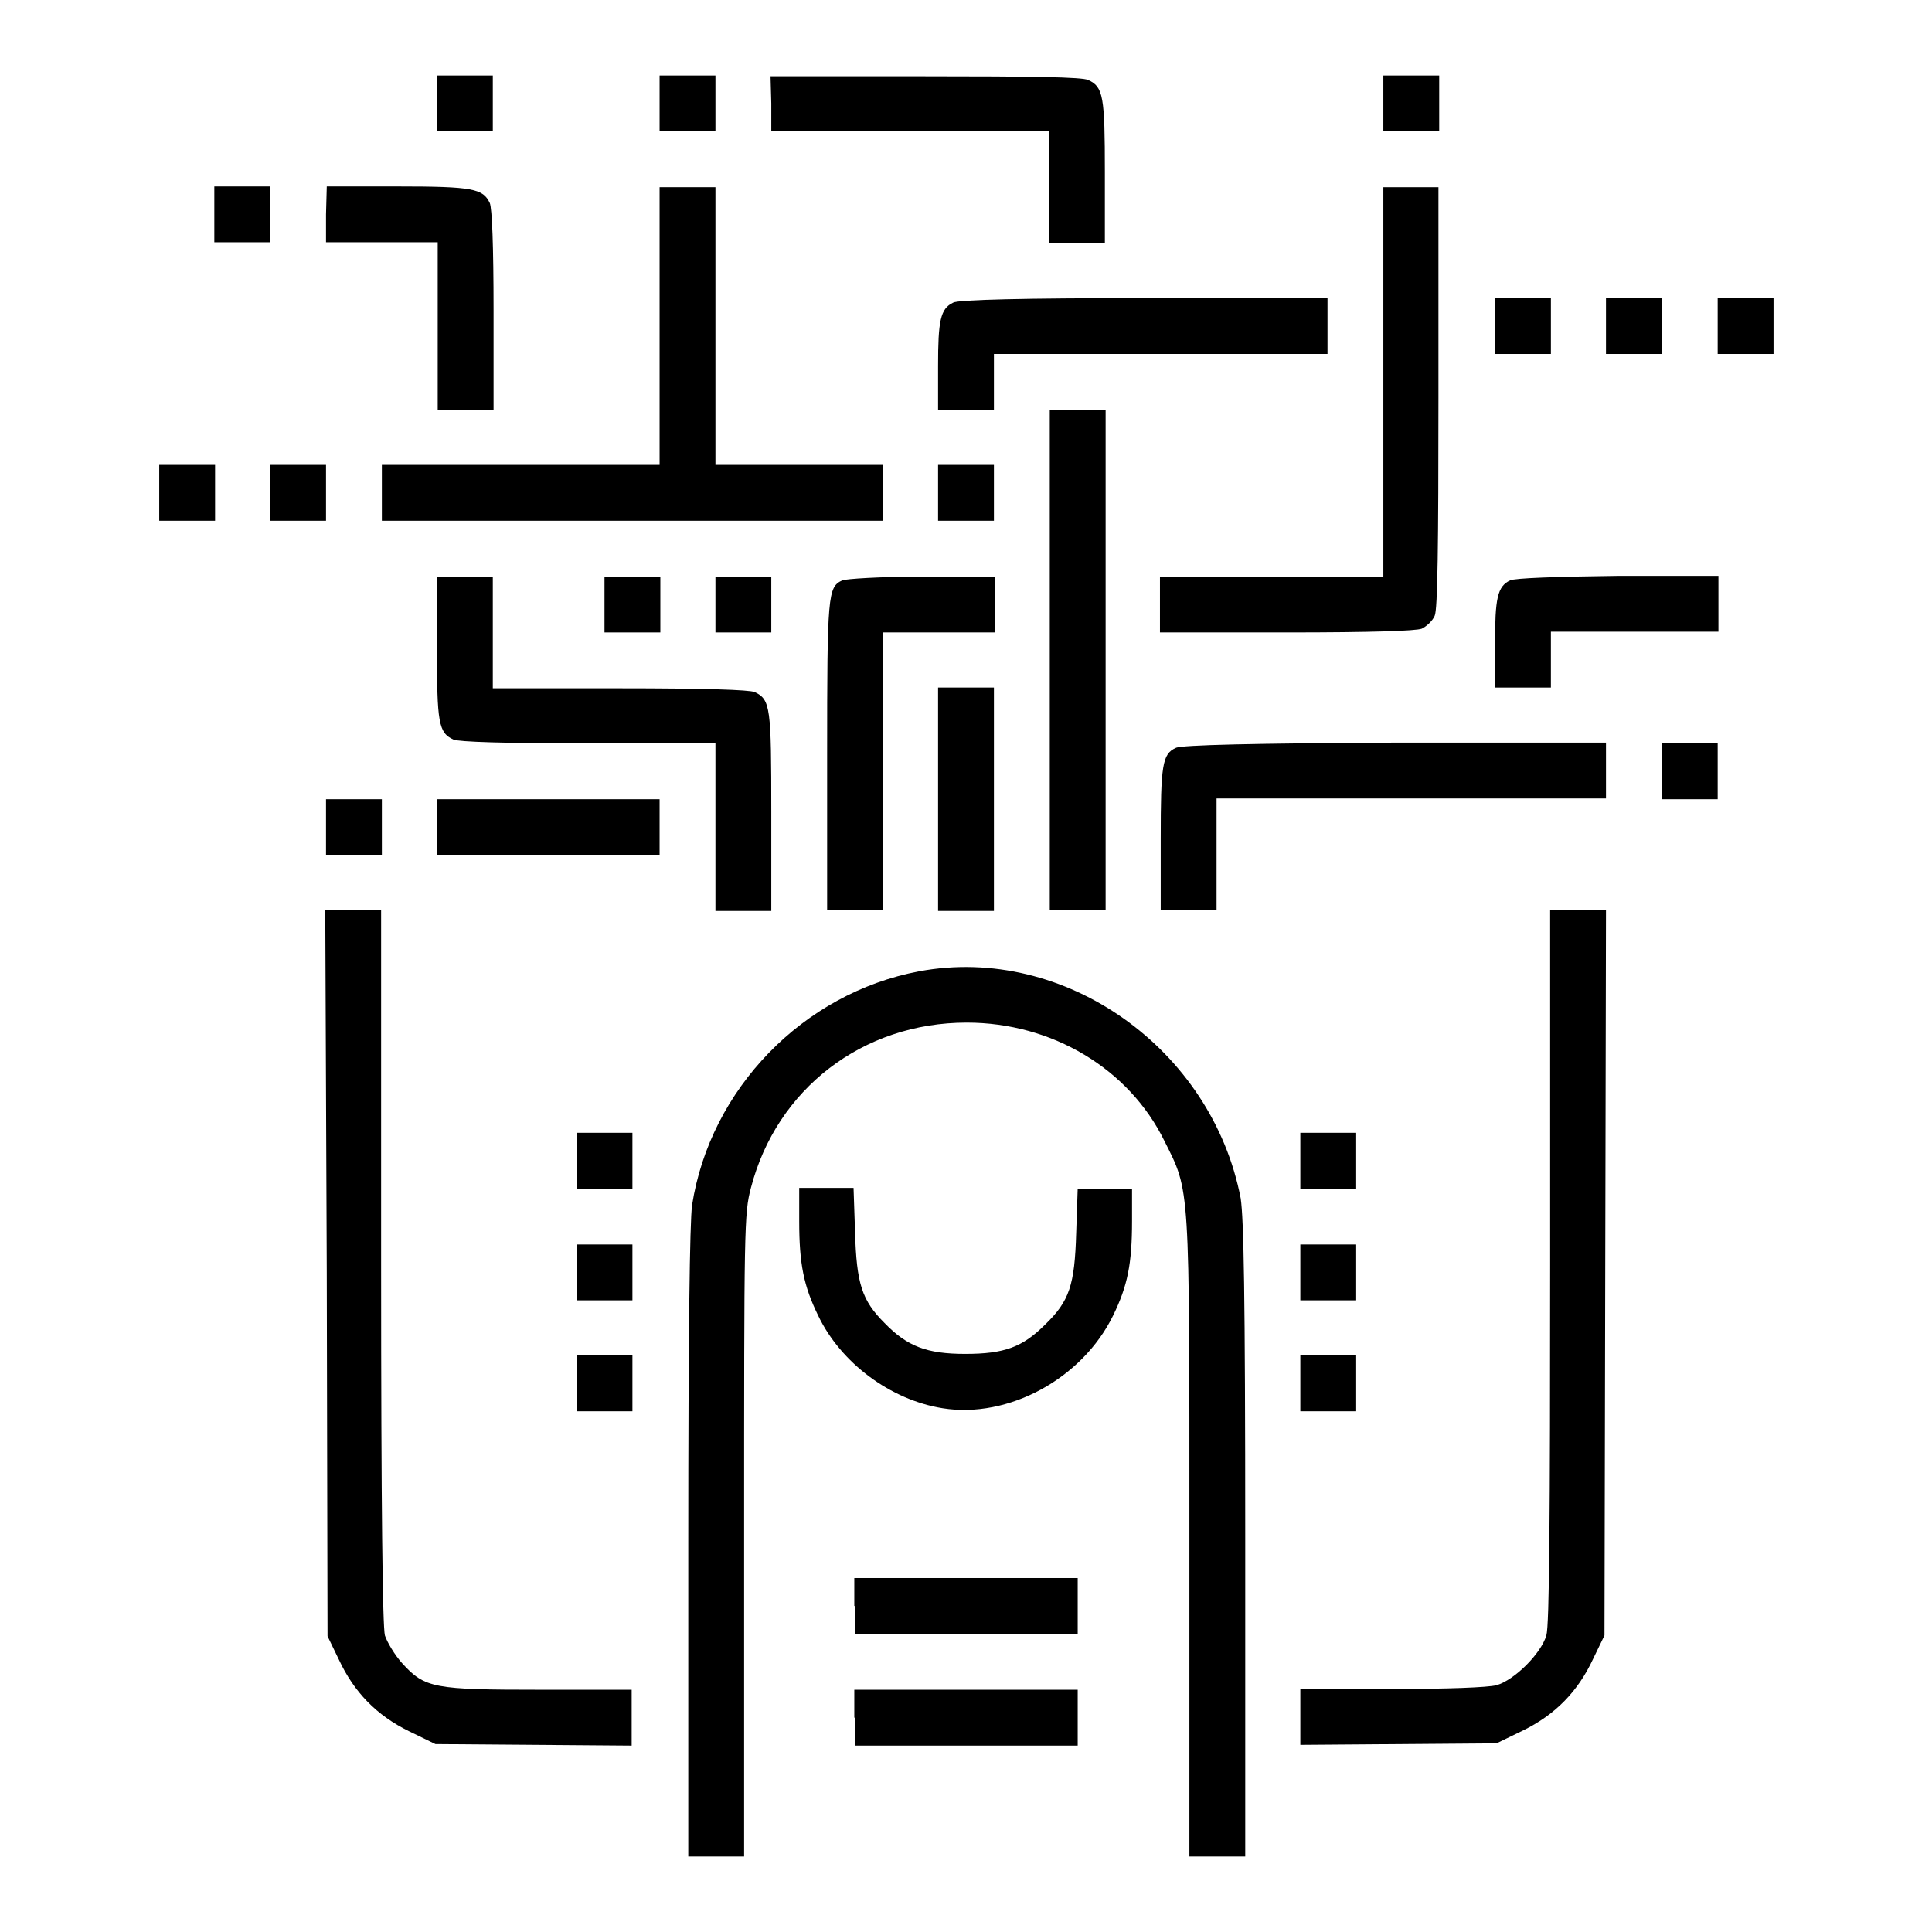 <?xml version="1.0" encoding="utf-8"?>
<!-- Svg Vector Icons : http://www.onlinewebfonts.com/icon -->
<!DOCTYPE svg PUBLIC "-//W3C//DTD SVG 1.1//EN" "http://www.w3.org/Graphics/SVG/1.1/DTD/svg11.dtd">
<svg version="1.1" xmlns="http://www.w3.org/2000/svg" xmlns:xlink="http://www.w3.org/1999/xlink" x="0px" y="0px" viewBox="0 0 256 256" enable-background="new 0 0 256 256" xml:space="preserve">
<g><g><g><path fill="#000000" d="M57.9,13.7v3.7h3.7h3.7v-3.7V10h-3.7h-3.7V13.7z"/><path fill="#000000" d="M87.4,13.7v3.7h3.7h3.7v-3.7V10h-3.7h-3.7V13.7z"/><path fill="#000000" d="M102.2,13.7v3.7h18.4h18.4v7.4v7.4h3.7h3.7v-9.4c0-10-0.2-11.3-2.2-12.2c-0.7-0.4-7.6-0.5-21.6-0.5h-20.5L102.2,13.7L102.2,13.7z"/><path fill="#000000" d="M183.3,13.7v3.7h3.7h3.7v-3.7V10H187h-3.7V13.7z"/><path fill="#000000" d="M28.4,28.4v3.7h3.7h3.7v-3.7v-3.7h-3.7h-3.7V28.4z"/><path fill="#000000" d="M43.2,28.4v3.7h7.4h7.4v11.1v11.1h3.7h3.7V41.1c0-8.6-0.2-13.5-0.5-14.2c-0.9-1.9-2.2-2.2-12.2-2.2h-9.4L43.2,28.4L43.2,28.4z"/><path fill="#000000" d="M87.4,43.2v18.4H69H50.6v3.7V69h33.2h33.2v-3.7v-3.7h-11.1H94.8V43.2V24.8h-3.7h-3.7V43.2z"/><path fill="#000000" d="M183.3,50.6v25.8h-14.8h-14.8v3.7v3.7h16.8c11.3,0,17.1-0.2,17.9-0.5c0.6-0.3,1.4-1,1.7-1.7c0.4-0.8,0.5-9.5,0.5-28.9V24.8H187h-3.7V50.6z"/><path fill="#000000" d="M126.3,40.1c-1.7,0.8-2,2.4-2,8.4v5.8h3.7h3.7v-3.7v-3.7h22.1h22.1v-3.7v-3.7l-24.3,0C135.9,39.5,126.9,39.7,126.3,40.1z"/><path fill="#000000" d="M198.1,43.2v3.7h3.7h3.7v-3.7v-3.7h-3.7h-3.7V43.2L198.1,43.2z"/><path fill="#000000" d="M212.8,43.2v3.7h3.7h3.7v-3.7v-3.7h-3.7h-3.7V43.2z"/><path fill="#000000" d="M227.6,43.2v3.7h3.7h3.7v-3.7v-3.7h-3.7h-3.7V43.2z"/><path fill="#000000" d="M139.1,87.4v33.2h3.7h3.7V87.4V54.3h-3.7h-3.7V87.4z"/><path fill="#000000" d="M21.1,65.3V69h3.7h3.7v-3.7v-3.7h-3.7h-3.7V65.3z"/><path fill="#000000" d="M35.8,65.3V69h3.7h3.7v-3.7v-3.7h-3.7h-3.7V65.3z"/><path fill="#000000" d="M124.3,65.3V69h3.7h3.7v-3.7v-3.7H128h-3.7V65.3z"/><path fill="#000000" d="M57.9,85.8c0,10,0.2,11.3,2.2,12.2c0.7,0.3,6.6,0.5,17.9,0.5h16.8v11.1v11.1h3.7h3.7v-13.1c0-13.9-0.1-14.9-2.2-15.9c-0.7-0.3-6.6-0.5-17.9-0.5H65.3v-7.4v-7.4h-3.7h-3.7V85.8z"/><path fill="#000000" d="M80.1,80.1v3.7h3.7h3.7v-3.7v-3.7h-3.7h-3.7V80.1z"/><path fill="#000000" d="M94.8,80.1v3.7h3.7h3.7v-3.7v-3.7h-3.7h-3.7V80.1z"/><path fill="#000000" d="M111.6,76.9c-1.9,0.9-2,1.8-2,23.2v20.5h3.7h3.7v-18.4V83.8h7.4h7.4v-3.7v-3.7l-9.5,0C116.6,76.4,112.1,76.7,111.6,76.9z"/><path fill="#000000" d="M200.1,76.9c-1.7,0.8-2,2.4-2,8.4v5.8h3.7h3.7v-3.7v-3.7h11.1h11.1v-3.7v-3.7l-13.2,0C206.2,76.4,200.7,76.6,200.1,76.9z"/><path fill="#000000" d="M124.3,105.9v14.8h3.7h3.7v-14.8V91.1H128h-3.7V105.9z"/><path fill="#000000" d="M155.8,99.1c-1.8,0.8-2,2.3-2,12.1v9.4h3.7h3.7v-7.4v-7.4H187h25.8v-3.7v-3.7l-28,0C166.5,98.5,156.5,98.7,155.8,99.1z"/><path fill="#000000" d="M220.2,102.2v3.7h3.7h3.7v-3.7v-3.7h-3.7h-3.7V102.2z"/><path fill="#000000" d="M43.2,109.6v3.7h3.7h3.7v-3.7v-3.7h-3.7h-3.7V109.6z"/><path fill="#000000" d="M57.9,109.6v3.7h14.8h14.7v-3.7v-3.7H72.7H57.9V109.6z"/><path fill="#000000" d="M43.3,168.7l0.1,48.1l1.5,3.1c2,4.3,5,7.4,9.3,9.5l3.5,1.7l13,0.1l13,0.1v-3.7v-3.7H71.6c-14.1,0-15.3-0.2-18.3-3.5c-1-1.1-2-2.8-2.3-3.7c-0.3-1.2-0.5-16.9-0.5-49v-47.1h-3.7h-3.7L43.3,168.7z"/><path fill="#000000" d="M205.4,167.7c0,33-0.1,47.7-0.5,49c-0.7,2.4-4.2,5.9-6.6,6.6c-1.2,0.3-6.5,0.5-13.9,0.5h-12.1v3.7v3.7l13-0.1l13-0.1l3.5-1.7c4.3-2.1,7.3-5.2,9.3-9.5l1.5-3.1l0.1-48.1l0.1-48h-3.7h-3.7L205.4,167.7L205.4,167.7z"/><path fill="#000000" d="M121.8,128.7c-15.4,2.9-27.7,15.6-30.1,31c-0.3,2.3-0.5,16.6-0.5,44.8V246h3.7h3.7v-42.5c0-40.9,0-42.7,0.9-46.1c3.4-13.1,14.8-21.9,28.6-21.9c11.3,0,21.5,6.1,26.2,15.7c3.4,6.8,3.3,5.3,3.3,52.6V246h3.7h3.7v-41.9c0-33.1-0.2-42.5-0.6-45.3C160.6,139,141.1,125.1,121.8,128.7z"/><path fill="#000000" d="M76.4,153.8v3.7h3.7h3.7v-3.7v-3.7h-3.7h-3.7V153.8z"/><path fill="#000000" d="M172.3,153.8v3.7h3.7h3.7v-3.7v-3.7h-3.7h-3.7V153.8z"/><path fill="#000000" d="M105.9,161.8c0,5.7,0.6,8.6,2.5,12.5c3,6.3,9.6,11.2,16.5,12.3c8.7,1.4,18.5-3.9,22.6-12.3c1.9-3.9,2.5-6.8,2.5-12.5v-4.3h-3.6h-3.6l-0.2,5.9c-0.2,6.9-0.9,9-4.1,12.1c-3,3-5.4,3.9-10.6,3.9c-5.1,0-7.7-1-10.7-4.1c-3-3-3.7-5.2-3.9-12l-0.2-5.9h-3.6h-3.6V161.8L105.9,161.8z"/><path fill="#000000" d="M76.4,168.6v3.7h3.7h3.7v-3.7v-3.7h-3.7h-3.7V168.6z"/><path fill="#000000" d="M172.3,168.6v3.7h3.7h3.7v-3.7v-3.7h-3.7h-3.7V168.6z"/><path fill="#000000" d="M76.4,183.3v3.7h3.7h3.7v-3.7v-3.7h-3.7h-3.7V183.3z"/><path fill="#000000" d="M172.3,183.3v3.7h3.7h3.7v-3.7v-3.7h-3.7h-3.7V183.3z"/><path fill="#000000" d="M113.3,212.8v3.7H128h14.8v-3.7v-3.7H128h-14.8V212.8z"/><path fill="#000000" d="M113.3,227.6v3.7H128h14.8v-3.7v-3.7H128h-14.8V227.6z"/></g></g></g>
</svg>